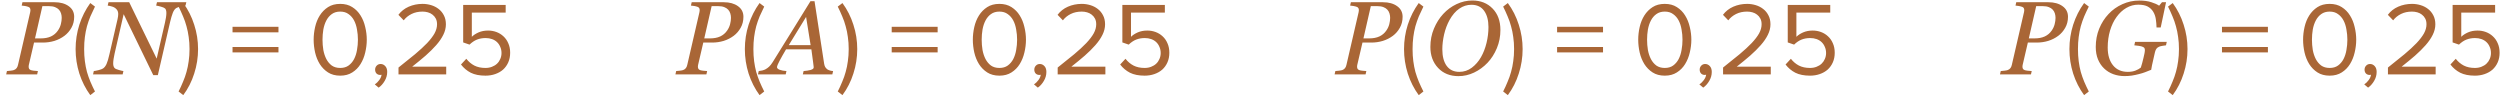 <?xml version="1.0" encoding="UTF-8"?> <svg xmlns="http://www.w3.org/2000/svg" width="336" height="13" viewBox="0 0 336 13" fill="none"> <path d="M9.969 2.255C9.969 2.806 9.846 3.299 9.6 3.731C9.358 4.164 9.046 4.524 8.663 4.812C8.262 5.112 7.813 5.34 7.316 5.495C6.82 5.646 6.3 5.721 5.758 5.721H4.575L3.878 8.715C3.869 8.756 3.862 8.799 3.857 8.845C3.853 8.89 3.851 8.929 3.851 8.961C3.851 9.061 3.869 9.15 3.905 9.228C3.942 9.305 4.015 9.367 4.124 9.412C4.192 9.444 4.329 9.474 4.534 9.501C4.744 9.528 4.931 9.544 5.095 9.549L4.992 10H0.829L0.932 9.549C1.046 9.54 1.207 9.524 1.417 9.501C1.627 9.478 1.779 9.449 1.875 9.412C2.039 9.348 2.162 9.257 2.244 9.139C2.331 9.016 2.39 8.874 2.422 8.715L4.056 1.646C4.065 1.605 4.072 1.56 4.076 1.51C4.085 1.46 4.09 1.412 4.09 1.366C4.09 1.271 4.072 1.184 4.035 1.106C3.999 1.029 3.93 0.97 3.83 0.929C3.684 0.874 3.529 0.833 3.365 0.806C3.201 0.778 3.051 0.76 2.914 0.751L3.017 0.3H7.33C8.109 0.3 8.743 0.475 9.23 0.826C9.723 1.173 9.969 1.649 9.969 2.255ZM7.781 4.107C7.968 3.839 8.1 3.554 8.178 3.253C8.255 2.948 8.294 2.663 8.294 2.398C8.294 2.189 8.264 1.991 8.205 1.804C8.15 1.617 8.055 1.448 7.918 1.298C7.781 1.152 7.606 1.038 7.392 0.956C7.177 0.869 6.909 0.826 6.585 0.826H5.696L4.705 5.16H5.478C6.006 5.16 6.462 5.074 6.845 4.9C7.228 4.723 7.54 4.458 7.781 4.107ZM12.135 12.786C11.5 11.918 11.01 10.952 10.665 9.888C10.329 8.824 10.161 7.727 10.161 6.598C10.161 5.469 10.329 4.377 10.665 3.322C11.01 2.258 11.5 1.287 12.135 0.41L12.765 0.886C12.541 1.334 12.336 1.773 12.149 2.202C11.972 2.631 11.818 3.075 11.687 3.532C11.566 3.989 11.472 4.47 11.407 4.974C11.342 5.469 11.309 6.01 11.309 6.598C11.309 7.177 11.342 7.718 11.407 8.222C11.472 8.726 11.566 9.207 11.687 9.664C11.818 10.112 11.972 10.551 12.149 10.98C12.336 11.419 12.541 11.857 12.765 12.296L12.135 12.786ZM25.042 0.3L24.933 0.751C24.81 0.756 24.607 0.792 24.324 0.86C24.042 0.929 23.837 0.999 23.709 1.072C23.513 1.186 23.351 1.405 23.224 1.729C23.101 2.048 22.98 2.458 22.861 2.959L21.214 10.096H20.599L16.62 1.906L15.403 7.197C15.349 7.434 15.303 7.673 15.267 7.915C15.23 8.157 15.212 8.353 15.212 8.503C15.212 8.662 15.228 8.792 15.26 8.893C15.292 8.988 15.335 9.068 15.39 9.132C15.467 9.228 15.661 9.319 15.971 9.405C16.281 9.492 16.486 9.54 16.586 9.549L16.483 10H12.505L12.607 9.549C12.758 9.535 12.979 9.492 13.271 9.419C13.562 9.341 13.756 9.269 13.852 9.2C14.034 9.077 14.189 8.879 14.316 8.605C14.444 8.327 14.576 7.883 14.713 7.272L15.8 2.569C15.832 2.419 15.854 2.291 15.868 2.187C15.882 2.077 15.889 1.977 15.889 1.886C15.889 1.776 15.875 1.674 15.848 1.578C15.825 1.478 15.768 1.373 15.677 1.264C15.517 1.081 15.321 0.956 15.089 0.888C14.861 0.815 14.656 0.769 14.474 0.751L14.583 0.3H17.365L21.057 7.881L22.171 3.048C22.226 2.806 22.271 2.572 22.308 2.344C22.344 2.111 22.362 1.913 22.362 1.749C22.362 1.599 22.346 1.473 22.314 1.373C22.287 1.268 22.244 1.191 22.185 1.141C22.075 1.045 21.891 0.963 21.631 0.895C21.371 0.822 21.157 0.774 20.988 0.751L21.098 0.3H25.042ZM24.002 12.296C24.226 11.857 24.426 11.419 24.604 10.98C24.79 10.551 24.944 10.112 25.066 9.664C25.196 9.207 25.294 8.726 25.36 8.222C25.434 7.718 25.472 7.177 25.472 6.598C25.472 6.01 25.434 5.469 25.36 4.974C25.294 4.47 25.196 3.989 25.066 3.532C24.944 3.075 24.79 2.631 24.604 2.202C24.426 1.773 24.226 1.334 24.002 0.886L24.632 0.41C25.276 1.287 25.766 2.258 26.102 3.322C26.447 4.377 26.62 5.469 26.62 6.598C26.62 7.727 26.447 8.824 26.102 9.888C25.766 10.952 25.276 11.918 24.632 12.786L24.002 12.296ZM31.252 4.344V3.602H37.426V4.344H31.252ZM31.252 7.046V6.318H37.426V7.046H31.252ZM45.725 10.168C45.081 10.168 44.535 10.023 44.087 9.734C43.639 9.445 43.271 9.071 42.981 8.614C42.692 8.147 42.482 7.629 42.351 7.06C42.221 6.481 42.155 5.907 42.155 5.338C42.155 4.769 42.221 4.199 42.351 3.63C42.482 3.051 42.692 2.533 42.981 2.076C43.271 1.619 43.639 1.245 44.087 0.956C44.535 0.667 45.081 0.522 45.725 0.522C46.36 0.522 46.901 0.667 47.349 0.956C47.807 1.245 48.175 1.619 48.455 2.076C48.745 2.533 48.955 3.051 49.085 3.63C49.225 4.199 49.295 4.769 49.295 5.338C49.295 5.907 49.225 6.481 49.085 7.06C48.955 7.629 48.745 8.147 48.455 8.614C48.175 9.071 47.807 9.445 47.349 9.734C46.901 10.023 46.36 10.168 45.725 10.168ZM45.725 9.132C46.173 9.132 46.547 9.025 46.845 8.81C47.153 8.586 47.401 8.297 47.587 7.942C47.774 7.578 47.905 7.172 47.979 6.724C48.063 6.267 48.105 5.805 48.105 5.338C48.105 4.871 48.063 4.414 47.979 3.966C47.905 3.509 47.774 3.103 47.587 2.748C47.401 2.393 47.153 2.109 46.845 1.894C46.547 1.67 46.173 1.558 45.725 1.558C45.277 1.558 44.899 1.67 44.591 1.894C44.293 2.109 44.05 2.393 43.863 2.748C43.677 3.103 43.541 3.509 43.457 3.966C43.383 4.414 43.345 4.871 43.345 5.338C43.345 5.805 43.383 6.267 43.457 6.724C43.541 7.172 43.677 7.578 43.863 7.942C44.05 8.297 44.293 8.586 44.591 8.81C44.899 9.025 45.277 9.132 45.725 9.132ZM52.04 9.664C52.04 10.093 51.928 10.495 51.704 10.868C51.489 11.241 51.219 11.545 50.892 11.778L50.374 11.344C50.598 11.195 50.799 10.999 50.976 10.756C51.154 10.513 51.256 10.275 51.284 10.042C51.247 10.061 51.181 10.07 51.088 10.07C50.892 10.07 50.729 10.005 50.598 9.874C50.477 9.743 50.416 9.571 50.416 9.356C50.416 9.151 50.486 8.973 50.626 8.824C50.766 8.675 50.944 8.6 51.158 8.6C51.392 8.6 51.597 8.693 51.774 8.88C51.952 9.067 52.04 9.328 52.04 9.664ZM53.559 10V9.076C54.399 8.413 55.141 7.816 55.785 7.284C56.429 6.743 56.97 6.243 57.409 5.786C57.847 5.319 58.179 4.885 58.403 4.484C58.627 4.073 58.739 3.667 58.739 3.266C58.739 2.967 58.683 2.711 58.571 2.496C58.459 2.281 58.309 2.104 58.123 1.964C57.945 1.824 57.74 1.721 57.507 1.656C57.273 1.591 57.035 1.558 56.793 1.558C56.233 1.558 55.738 1.665 55.309 1.88C54.879 2.095 54.529 2.379 54.259 2.734L53.545 1.992C53.899 1.516 54.361 1.152 54.931 0.9C55.509 0.648 56.13 0.522 56.793 0.522C57.185 0.522 57.567 0.578 57.941 0.69C58.314 0.802 58.645 0.97 58.935 1.194C59.233 1.418 59.471 1.703 59.649 2.048C59.835 2.393 59.929 2.799 59.929 3.266C59.929 3.742 59.812 4.213 59.579 4.68C59.355 5.137 59.037 5.599 58.627 6.066C58.225 6.523 57.749 6.995 57.199 7.48C56.648 7.956 56.046 8.451 55.393 8.964H59.971V10H53.559ZM65.247 10.168C64.454 10.168 63.796 10.037 63.273 9.776C62.751 9.505 62.312 9.137 61.957 8.67L62.671 7.9C62.979 8.292 63.339 8.595 63.749 8.81C64.169 9.025 64.668 9.132 65.247 9.132C65.564 9.132 65.854 9.081 66.115 8.978C66.386 8.875 66.615 8.735 66.801 8.558C66.988 8.381 67.132 8.171 67.235 7.928C67.347 7.676 67.403 7.41 67.403 7.13C67.403 6.822 67.347 6.547 67.235 6.304C67.132 6.052 66.988 5.837 66.801 5.66C66.615 5.483 66.391 5.347 66.129 5.254C65.868 5.161 65.579 5.114 65.261 5.114C64.841 5.114 64.454 5.184 64.099 5.324C63.754 5.464 63.422 5.688 63.105 5.996L62.251 5.702V0.662H67.963V1.698H63.413V4.946C63.637 4.722 63.936 4.526 64.309 4.358C64.692 4.19 65.121 4.106 65.597 4.106C65.989 4.106 66.362 4.171 66.717 4.302C67.072 4.433 67.385 4.624 67.655 4.876C67.935 5.128 68.154 5.441 68.313 5.814C68.481 6.187 68.565 6.612 68.565 7.088C68.565 7.564 68.481 7.993 68.313 8.376C68.145 8.759 67.912 9.085 67.613 9.356C67.314 9.617 66.96 9.818 66.549 9.958C66.148 10.098 65.714 10.168 65.247 10.168ZM99.916 2.255C99.916 2.806 99.793 3.299 99.547 3.731C99.305 4.164 98.993 4.524 98.61 4.812C98.209 5.112 97.76 5.34 97.264 5.495C96.767 5.646 96.247 5.721 95.705 5.721H94.522L93.825 8.715C93.816 8.756 93.809 8.799 93.805 8.845C93.8 8.89 93.798 8.929 93.798 8.961C93.798 9.061 93.816 9.15 93.853 9.228C93.889 9.305 93.962 9.367 94.071 9.412C94.14 9.444 94.276 9.474 94.481 9.501C94.691 9.528 94.878 9.544 95.042 9.549L94.939 10H90.776L90.879 9.549C90.993 9.54 91.155 9.524 91.364 9.501C91.574 9.478 91.727 9.449 91.822 9.412C91.986 9.348 92.109 9.257 92.191 9.139C92.278 9.016 92.337 8.874 92.369 8.715L94.003 1.646C94.012 1.605 94.019 1.56 94.023 1.51C94.033 1.46 94.037 1.412 94.037 1.366C94.037 1.271 94.019 1.184 93.982 1.106C93.946 1.029 93.878 0.97 93.777 0.929C93.632 0.874 93.477 0.833 93.312 0.806C93.148 0.778 92.998 0.76 92.861 0.751L92.964 0.3H97.277C98.057 0.3 98.69 0.475 99.178 0.826C99.67 1.173 99.916 1.649 99.916 2.255ZM97.728 4.107C97.915 3.839 98.047 3.554 98.125 3.253C98.203 2.948 98.241 2.663 98.241 2.398C98.241 2.189 98.212 1.991 98.152 1.804C98.098 1.617 98.002 1.448 97.865 1.298C97.728 1.152 97.553 1.038 97.339 0.956C97.125 0.869 96.856 0.826 96.532 0.826H95.644L94.652 5.16H95.425C95.954 5.16 96.409 5.074 96.792 4.9C97.175 4.723 97.487 4.458 97.728 4.107ZM102.082 12.786C101.448 11.918 100.958 10.952 100.612 9.888C100.276 8.824 100.108 7.727 100.108 6.598C100.108 5.469 100.276 4.377 100.612 3.322C100.958 2.258 101.448 1.287 102.082 0.41L102.712 0.886C102.488 1.334 102.283 1.773 102.096 2.202C101.919 2.631 101.765 3.075 101.634 3.532C101.513 3.989 101.42 4.47 101.354 4.974C101.289 5.469 101.256 6.01 101.256 6.598C101.256 7.177 101.289 7.718 101.354 8.222C101.42 8.726 101.513 9.207 101.634 9.664C101.765 10.112 101.919 10.551 102.096 10.98C102.283 11.419 102.488 11.857 102.712 12.296L102.082 12.786ZM108.946 6.062L108.338 2.275L106.014 6.062H108.946ZM107.9 10L108.003 9.549C108.144 9.535 108.308 9.517 108.495 9.494C108.687 9.467 108.835 9.437 108.939 9.405C109.081 9.36 109.186 9.312 109.254 9.262C109.327 9.212 109.363 9.134 109.363 9.029C109.363 8.993 109.336 8.77 109.281 8.359C109.227 7.949 109.149 7.373 109.049 6.63H105.645C105.494 6.867 105.335 7.143 105.166 7.457C104.997 7.767 104.868 8.004 104.776 8.168C104.694 8.314 104.615 8.478 104.537 8.66C104.464 8.838 104.428 8.956 104.428 9.016C104.428 9.166 104.549 9.287 104.79 9.378C105.032 9.469 105.335 9.526 105.699 9.549L105.597 10H101.871L101.974 9.549C102.092 9.54 102.247 9.515 102.438 9.474C102.625 9.428 102.783 9.369 102.91 9.296C103.07 9.205 103.222 9.093 103.368 8.961C103.519 8.824 103.678 8.621 103.847 8.353C104.635 7.104 105.499 5.714 106.438 4.183C107.381 2.651 108.21 1.312 108.926 0.163H109.473L110.765 8.564C110.792 8.733 110.838 8.877 110.901 8.995C110.965 9.109 111.061 9.216 111.188 9.316C111.28 9.38 111.403 9.435 111.558 9.48C111.713 9.521 111.849 9.544 111.968 9.549L111.865 10H107.9ZM112.595 12.296C112.819 11.857 113.02 11.419 113.197 10.98C113.384 10.551 113.538 10.112 113.659 9.664C113.79 9.207 113.888 8.726 113.953 8.222C114.028 7.718 114.065 7.177 114.065 6.598C114.065 6.01 114.028 5.469 113.953 4.974C113.888 4.47 113.79 3.989 113.659 3.532C113.538 3.075 113.384 2.631 113.197 2.202C113.02 1.773 112.819 1.334 112.595 0.886L113.225 0.41C113.869 1.287 114.359 2.258 114.695 3.322C115.041 4.377 115.213 5.469 115.213 6.598C115.213 7.727 115.041 8.824 114.695 9.888C114.359 10.952 113.869 11.918 113.225 12.786L112.595 12.296ZM119.845 4.344V3.602H126.019V4.344H119.845ZM119.845 7.046V6.318H126.019V7.046H119.845ZM134.319 10.168C133.675 10.168 133.129 10.023 132.681 9.734C132.233 9.445 131.864 9.071 131.575 8.614C131.286 8.147 131.076 7.629 130.945 7.06C130.814 6.481 130.749 5.907 130.749 5.338C130.749 4.769 130.814 4.199 130.945 3.63C131.076 3.051 131.286 2.533 131.575 2.076C131.864 1.619 132.233 1.245 132.681 0.956C133.129 0.667 133.675 0.522 134.319 0.522C134.954 0.522 135.495 0.667 135.943 0.956C136.4 1.245 136.769 1.619 137.049 2.076C137.338 2.533 137.548 3.051 137.679 3.63C137.819 4.199 137.889 4.769 137.889 5.338C137.889 5.907 137.819 6.481 137.679 7.06C137.548 7.629 137.338 8.147 137.049 8.614C136.769 9.071 136.4 9.445 135.943 9.734C135.495 10.023 134.954 10.168 134.319 10.168ZM134.319 9.132C134.767 9.132 135.14 9.025 135.439 8.81C135.747 8.586 135.994 8.297 136.181 7.942C136.368 7.578 136.498 7.172 136.573 6.724C136.657 6.267 136.699 5.805 136.699 5.338C136.699 4.871 136.657 4.414 136.573 3.966C136.498 3.509 136.368 3.103 136.181 2.748C135.994 2.393 135.747 2.109 135.439 1.894C135.14 1.67 134.767 1.558 134.319 1.558C133.871 1.558 133.493 1.67 133.185 1.894C132.886 2.109 132.644 2.393 132.457 2.748C132.27 3.103 132.135 3.509 132.051 3.966C131.976 4.414 131.939 4.871 131.939 5.338C131.939 5.805 131.976 6.267 132.051 6.724C132.135 7.172 132.27 7.578 132.457 7.942C132.644 8.297 132.886 8.586 133.185 8.81C133.493 9.025 133.871 9.132 134.319 9.132ZM140.634 9.664C140.634 10.093 140.522 10.495 140.298 10.868C140.083 11.241 139.813 11.545 139.486 11.778L138.968 11.344C139.192 11.195 139.393 10.999 139.57 10.756C139.747 10.513 139.85 10.275 139.878 10.042C139.841 10.061 139.775 10.07 139.682 10.07C139.486 10.07 139.323 10.005 139.192 9.874C139.071 9.743 139.01 9.571 139.01 9.356C139.01 9.151 139.08 8.973 139.22 8.824C139.36 8.675 139.537 8.6 139.752 8.6C139.985 8.6 140.191 8.693 140.368 8.88C140.545 9.067 140.634 9.328 140.634 9.664ZM142.152 10V9.076C142.992 8.413 143.734 7.816 144.378 7.284C145.022 6.743 145.564 6.243 146.002 5.786C146.441 5.319 146.772 4.885 146.996 4.484C147.22 4.073 147.332 3.667 147.332 3.266C147.332 2.967 147.276 2.711 147.164 2.496C147.052 2.281 146.903 2.104 146.716 1.964C146.539 1.824 146.334 1.721 146.1 1.656C145.867 1.591 145.629 1.558 145.386 1.558C144.826 1.558 144.332 1.665 143.902 1.88C143.473 2.095 143.123 2.379 142.852 2.734L142.138 1.992C142.493 1.516 142.955 1.152 143.524 0.9C144.103 0.648 144.724 0.522 145.386 0.522C145.778 0.522 146.161 0.578 146.534 0.69C146.908 0.802 147.239 0.97 147.528 1.194C147.827 1.418 148.065 1.703 148.242 2.048C148.429 2.393 148.522 2.799 148.522 3.266C148.522 3.742 148.406 4.213 148.172 4.68C147.948 5.137 147.631 5.599 147.22 6.066C146.819 6.523 146.343 6.995 145.792 7.48C145.242 7.956 144.64 8.451 143.986 8.964H148.564V10H142.152ZM153.841 10.168C153.048 10.168 152.39 10.037 151.867 9.776C151.344 9.505 150.906 9.137 150.551 8.67L151.265 7.9C151.573 8.292 151.932 8.595 152.343 8.81C152.763 9.025 153.262 9.132 153.841 9.132C154.158 9.132 154.448 9.081 154.709 8.978C154.98 8.875 155.208 8.735 155.395 8.558C155.582 8.381 155.726 8.171 155.829 7.928C155.941 7.676 155.997 7.41 155.997 7.13C155.997 6.822 155.941 6.547 155.829 6.304C155.726 6.052 155.582 5.837 155.395 5.66C155.208 5.483 154.984 5.347 154.723 5.254C154.462 5.161 154.172 5.114 153.855 5.114C153.435 5.114 153.048 5.184 152.693 5.324C152.348 5.464 152.016 5.688 151.699 5.996L150.845 5.702V0.662H156.557V1.698H152.007V4.946C152.231 4.722 152.53 4.526 152.903 4.358C153.286 4.19 153.715 4.106 154.191 4.106C154.583 4.106 154.956 4.171 155.311 4.302C155.666 4.433 155.978 4.624 156.249 4.876C156.529 5.128 156.748 5.441 156.907 5.814C157.075 6.187 157.159 6.612 157.159 7.088C157.159 7.564 157.075 7.993 156.907 8.376C156.739 8.759 156.506 9.085 156.207 9.356C155.908 9.617 155.554 9.818 155.143 9.958C154.742 10.098 154.308 10.168 153.841 10.168ZM188.51 2.255C188.51 2.806 188.387 3.299 188.141 3.731C187.899 4.164 187.587 4.524 187.204 4.812C186.803 5.112 186.354 5.34 185.857 5.495C185.361 5.646 184.841 5.721 184.299 5.721H183.116L182.419 8.715C182.41 8.756 182.403 8.799 182.398 8.845C182.394 8.89 182.392 8.929 182.392 8.961C182.392 9.061 182.41 9.15 182.446 9.228C182.483 9.305 182.556 9.367 182.665 9.412C182.733 9.444 182.87 9.474 183.075 9.501C183.285 9.528 183.472 9.544 183.636 9.549L183.533 10H179.37L179.473 9.549C179.587 9.54 179.748 9.524 179.958 9.501C180.168 9.478 180.32 9.449 180.416 9.412C180.58 9.348 180.703 9.257 180.785 9.139C180.872 9.016 180.931 8.874 180.963 8.715L182.597 1.646C182.606 1.605 182.613 1.56 182.617 1.51C182.626 1.46 182.631 1.412 182.631 1.366C182.631 1.271 182.613 1.184 182.576 1.106C182.54 1.029 182.471 0.97 182.371 0.929C182.225 0.874 182.07 0.833 181.906 0.806C181.742 0.778 181.592 0.76 181.455 0.751L181.558 0.3H185.871C186.65 0.3 187.284 0.475 187.771 0.826C188.264 1.173 188.51 1.649 188.51 2.255ZM186.322 4.107C186.509 3.839 186.641 3.554 186.719 3.253C186.796 2.948 186.835 2.663 186.835 2.398C186.835 2.189 186.805 1.991 186.746 1.804C186.691 1.617 186.596 1.448 186.459 1.298C186.322 1.152 186.147 1.038 185.933 0.956C185.718 0.869 185.45 0.826 185.126 0.826H184.237L183.246 5.16H184.019C184.547 5.16 185.003 5.074 185.386 4.9C185.769 4.723 186.081 4.458 186.322 4.107ZM190.676 12.786C190.041 11.918 189.551 10.952 189.206 9.888C188.87 8.824 188.702 7.727 188.702 6.598C188.702 5.469 188.87 4.377 189.206 3.322C189.551 2.258 190.041 1.287 190.676 0.41L191.306 0.886C191.082 1.334 190.877 1.773 190.69 2.202C190.513 2.631 190.359 3.075 190.228 3.532C190.107 3.989 190.013 4.47 189.948 4.974C189.883 5.469 189.85 6.01 189.85 6.598C189.85 7.177 189.883 7.718 189.948 8.222C190.013 8.726 190.107 9.207 190.228 9.664C190.359 10.112 190.513 10.551 190.69 10.98C190.877 11.419 191.082 11.857 191.306 12.296L190.676 12.786ZM201.655 4.032C201.655 4.898 201.496 5.714 201.177 6.479C200.858 7.241 200.441 7.892 199.926 8.435C199.397 8.991 198.793 9.43 198.114 9.754C197.44 10.073 196.74 10.232 196.016 10.232C194.885 10.232 193.974 9.866 193.281 9.132C192.589 8.398 192.242 7.457 192.242 6.309C192.242 5.424 192.402 4.604 192.721 3.848C193.04 3.087 193.454 2.43 193.965 1.879C194.48 1.318 195.079 0.876 195.763 0.553C196.451 0.229 197.157 0.067 197.882 0.067C198.994 0.067 199.901 0.427 200.603 1.147C201.304 1.863 201.655 2.825 201.655 4.032ZM199.044 7.683C199.368 7.118 199.616 6.479 199.789 5.769C199.962 5.058 200.049 4.347 200.049 3.636C200.049 2.724 199.855 1.997 199.468 1.455C199.08 0.913 198.511 0.642 197.759 0.642C197.175 0.642 196.633 0.815 196.132 1.161C195.631 1.507 195.193 2.016 194.819 2.686C194.496 3.273 194.252 3.921 194.088 4.627C193.928 5.333 193.849 5.999 193.849 6.623C193.849 7.58 194.045 8.325 194.437 8.858C194.833 9.392 195.398 9.658 196.132 9.658C196.756 9.658 197.317 9.471 197.813 9.098C198.31 8.724 198.72 8.252 199.044 7.683ZM202.023 12.296C202.247 11.857 202.448 11.419 202.625 10.98C202.812 10.551 202.966 10.112 203.087 9.664C203.218 9.207 203.316 8.726 203.381 8.222C203.456 7.718 203.493 7.177 203.493 6.598C203.493 6.01 203.456 5.469 203.381 4.974C203.316 4.47 203.218 3.989 203.087 3.532C202.966 3.075 202.812 2.631 202.625 2.202C202.448 1.773 202.247 1.334 202.023 0.886L202.653 0.41C203.297 1.287 203.787 2.258 204.123 3.322C204.468 4.377 204.641 5.469 204.641 6.598C204.641 7.727 204.468 8.824 204.123 9.888C203.787 10.952 203.297 11.918 202.653 12.786L202.023 12.296ZM209.273 4.344V3.602H215.447V4.344H209.273ZM209.273 7.046V6.318H215.447V7.046H209.273ZM223.747 10.168C223.103 10.168 222.557 10.023 222.109 9.734C221.661 9.445 221.292 9.071 221.003 8.614C220.714 8.147 220.504 7.629 220.373 7.06C220.242 6.481 220.177 5.907 220.177 5.338C220.177 4.769 220.242 4.199 220.373 3.63C220.504 3.051 220.714 2.533 221.003 2.076C221.292 1.619 221.661 1.245 222.109 0.956C222.557 0.667 223.103 0.522 223.747 0.522C224.382 0.522 224.923 0.667 225.371 0.956C225.828 1.245 226.197 1.619 226.477 2.076C226.766 2.533 226.976 3.051 227.107 3.63C227.247 4.199 227.317 4.769 227.317 5.338C227.317 5.907 227.247 6.481 227.107 7.06C226.976 7.629 226.766 8.147 226.477 8.614C226.197 9.071 225.828 9.445 225.371 9.734C224.923 10.023 224.382 10.168 223.747 10.168ZM223.747 9.132C224.195 9.132 224.568 9.025 224.867 8.81C225.175 8.586 225.422 8.297 225.609 7.942C225.796 7.578 225.926 7.172 226.001 6.724C226.085 6.267 226.127 5.805 226.127 5.338C226.127 4.871 226.085 4.414 226.001 3.966C225.926 3.509 225.796 3.103 225.609 2.748C225.422 2.393 225.175 2.109 224.867 1.894C224.568 1.67 224.195 1.558 223.747 1.558C223.299 1.558 222.921 1.67 222.613 1.894C222.314 2.109 222.072 2.393 221.885 2.748C221.698 3.103 221.563 3.509 221.479 3.966C221.404 4.414 221.367 4.871 221.367 5.338C221.367 5.805 221.404 6.267 221.479 6.724C221.563 7.172 221.698 7.578 221.885 7.942C222.072 8.297 222.314 8.586 222.613 8.81C222.921 9.025 223.299 9.132 223.747 9.132ZM230.062 9.664C230.062 10.093 229.95 10.495 229.726 10.868C229.511 11.241 229.24 11.545 228.914 11.778L228.396 11.344C228.62 11.195 228.82 10.999 228.998 10.756C229.175 10.513 229.278 10.275 229.306 10.042C229.268 10.061 229.203 10.07 229.11 10.07C228.914 10.07 228.75 10.005 228.62 9.874C228.498 9.743 228.438 9.571 228.438 9.356C228.438 9.151 228.508 8.973 228.648 8.824C228.788 8.675 228.965 8.6 229.18 8.6C229.413 8.6 229.618 8.693 229.796 8.88C229.973 9.067 230.062 9.328 230.062 9.664ZM231.58 10V9.076C232.42 8.413 233.162 7.816 233.806 7.284C234.45 6.743 234.992 6.243 235.43 5.786C235.869 5.319 236.2 4.885 236.424 4.484C236.648 4.073 236.76 3.667 236.76 3.266C236.76 2.967 236.704 2.711 236.592 2.496C236.48 2.281 236.331 2.104 236.144 1.964C235.967 1.824 235.762 1.721 235.528 1.656C235.295 1.591 235.057 1.558 234.814 1.558C234.254 1.558 233.76 1.665 233.33 1.88C232.901 2.095 232.551 2.379 232.28 2.734L231.566 1.992C231.921 1.516 232.383 1.152 232.952 0.9C233.531 0.648 234.152 0.522 234.814 0.522C235.206 0.522 235.589 0.578 235.962 0.69C236.336 0.802 236.667 0.97 236.956 1.194C237.255 1.418 237.493 1.703 237.67 2.048C237.857 2.393 237.95 2.799 237.95 3.266C237.95 3.742 237.834 4.213 237.6 4.68C237.376 5.137 237.059 5.599 236.648 6.066C236.247 6.523 235.771 6.995 235.22 7.48C234.67 7.956 234.068 8.451 233.414 8.964H237.992V10H231.58ZM243.269 10.168C242.475 10.168 241.817 10.037 241.295 9.776C240.772 9.505 240.333 9.137 239.979 8.67L240.693 7.9C241.001 8.292 241.36 8.595 241.771 8.81C242.191 9.025 242.69 9.132 243.269 9.132C243.586 9.132 243.875 9.081 244.137 8.978C244.407 8.875 244.636 8.735 244.823 8.558C245.009 8.381 245.154 8.171 245.257 7.928C245.369 7.676 245.425 7.41 245.425 7.13C245.425 6.822 245.369 6.547 245.257 6.304C245.154 6.052 245.009 5.837 244.823 5.66C244.636 5.483 244.412 5.347 244.151 5.254C243.889 5.161 243.6 5.114 243.283 5.114C242.863 5.114 242.475 5.184 242.121 5.324C241.775 5.464 241.444 5.688 241.127 5.996L240.273 5.702V0.662H245.985V1.698H241.435V4.946C241.659 4.722 241.957 4.526 242.331 4.358C242.713 4.19 243.143 4.106 243.619 4.106C244.011 4.106 244.384 4.171 244.739 4.302C245.093 4.433 245.406 4.624 245.677 4.876C245.957 5.128 246.176 5.441 246.335 5.814C246.503 6.187 246.587 6.612 246.587 7.088C246.587 7.564 246.503 7.993 246.335 8.376C246.167 8.759 245.933 9.085 245.635 9.356C245.336 9.617 244.981 9.818 244.571 9.958C244.169 10.098 243.735 10.168 243.269 10.168ZM277.938 2.255C277.938 2.806 277.814 3.299 277.568 3.731C277.327 4.164 277.015 4.524 276.632 4.812C276.231 5.112 275.782 5.34 275.285 5.495C274.788 5.646 274.269 5.721 273.727 5.721H272.544L271.847 8.715C271.838 8.756 271.831 8.799 271.826 8.845C271.822 8.89 271.819 8.929 271.819 8.961C271.819 9.061 271.838 9.15 271.874 9.228C271.91 9.305 271.983 9.367 272.093 9.412C272.161 9.444 272.298 9.474 272.503 9.501C272.713 9.528 272.899 9.544 273.063 9.549L272.961 10H268.798L268.9 9.549C269.014 9.54 269.176 9.524 269.386 9.501C269.595 9.478 269.748 9.449 269.844 9.412C270.008 9.348 270.131 9.257 270.213 9.139C270.299 9.016 270.359 8.874 270.391 8.715L272.024 1.646C272.034 1.605 272.04 1.56 272.045 1.51C272.054 1.46 272.059 1.412 272.059 1.366C272.059 1.271 272.04 1.184 272.004 1.106C271.967 1.029 271.899 0.97 271.799 0.929C271.653 0.874 271.498 0.833 271.334 0.806C271.17 0.778 271.02 0.76 270.883 0.751L270.985 0.3H275.299C276.078 0.3 276.712 0.475 277.199 0.826C277.691 1.173 277.938 1.649 277.938 2.255ZM275.75 4.107C275.937 3.839 276.069 3.554 276.146 3.253C276.224 2.948 276.263 2.663 276.263 2.398C276.263 2.189 276.233 1.991 276.174 1.804C276.119 1.617 276.023 1.448 275.887 1.298C275.75 1.152 275.575 1.038 275.36 0.956C275.146 0.869 274.877 0.826 274.554 0.826H273.665L272.674 5.16H273.446C273.975 5.16 274.431 5.074 274.813 4.9C275.196 4.723 275.508 4.458 275.75 4.107ZM280.104 12.786C279.469 11.918 278.979 10.952 278.634 9.888C278.298 8.824 278.13 7.727 278.13 6.598C278.13 5.469 278.298 4.377 278.634 3.322C278.979 2.258 279.469 1.287 280.104 0.41L280.734 0.886C280.51 1.334 280.304 1.773 280.118 2.202C279.94 2.631 279.786 3.075 279.656 3.532C279.534 3.989 279.441 4.47 279.376 4.974C279.31 5.469 279.278 6.01 279.278 6.598C279.278 7.177 279.31 7.718 279.376 8.222C279.441 8.726 279.534 9.207 279.656 9.664C279.786 10.112 279.94 10.551 280.118 10.98C280.304 11.419 280.51 11.857 280.734 12.296L280.104 12.786ZM285.546 10.226C284.999 10.226 284.491 10.139 284.021 9.966C283.552 9.793 283.142 9.537 282.791 9.2C282.44 8.863 282.164 8.453 281.964 7.97C281.768 7.487 281.67 6.933 281.67 6.309C281.67 5.429 281.823 4.613 282.128 3.861C282.438 3.105 282.859 2.444 283.393 1.879C283.917 1.318 284.536 0.879 285.252 0.56C285.967 0.236 286.722 0.074 287.515 0.074C288.144 0.074 288.681 0.147 289.128 0.293C289.579 0.434 289.932 0.591 290.188 0.765L290.57 0.3H291.117L290.399 3.69H289.839C289.83 3.312 289.798 2.941 289.743 2.576C289.688 2.212 289.575 1.883 289.401 1.592C289.224 1.296 288.98 1.061 288.67 0.888C288.36 0.715 287.927 0.628 287.371 0.628C286.811 0.628 286.28 0.774 285.778 1.065C285.282 1.353 284.844 1.758 284.466 2.282C284.097 2.788 283.805 3.396 283.591 4.107C283.381 4.818 283.276 5.579 283.276 6.391C283.276 7.402 283.516 8.2 283.994 8.783C284.473 9.367 285.133 9.658 285.977 9.658C286.378 9.658 286.726 9.599 287.022 9.48C287.319 9.362 287.553 9.23 287.727 9.084C287.79 8.897 287.85 8.701 287.904 8.496C287.964 8.286 288.027 8.031 288.096 7.73L288.226 7.143C288.235 7.092 288.244 7.033 288.253 6.965C288.267 6.896 288.273 6.833 288.273 6.773C288.273 6.66 288.257 6.566 288.226 6.493C288.198 6.42 288.128 6.359 288.014 6.309C287.882 6.24 287.688 6.19 287.433 6.158C287.182 6.122 286.988 6.099 286.852 6.09L286.954 5.625H291.213L291.11 6.09C290.992 6.104 290.837 6.126 290.646 6.158C290.459 6.186 290.301 6.227 290.174 6.281C290.01 6.354 289.887 6.452 289.805 6.575C289.727 6.698 289.668 6.844 289.627 7.013L289.449 7.799C289.344 8.232 289.271 8.555 289.23 8.77C289.189 8.984 289.153 9.187 289.121 9.378C288.82 9.501 288.551 9.608 288.314 9.699C288.082 9.79 287.79 9.879 287.439 9.966C287.12 10.048 286.813 10.112 286.517 10.157C286.225 10.203 285.901 10.226 285.546 10.226ZM291.383 12.296C291.607 11.857 291.807 11.419 291.985 10.98C292.171 10.551 292.325 10.112 292.447 9.664C292.577 9.207 292.675 8.726 292.741 8.222C292.815 7.718 292.853 7.177 292.853 6.598C292.853 6.01 292.815 5.469 292.741 4.974C292.675 4.47 292.577 3.989 292.447 3.532C292.325 3.075 292.171 2.631 291.985 2.202C291.807 1.773 291.607 1.334 291.383 0.886L292.013 0.41C292.657 1.287 293.147 2.258 293.483 3.322C293.828 4.377 294.001 5.469 294.001 6.598C294.001 7.727 293.828 8.824 293.483 9.888C293.147 10.952 292.657 11.918 292.013 12.786L291.383 12.296ZM298.633 4.344V3.602H304.807V4.344H298.633ZM298.633 7.046V6.318H304.807V7.046H298.633ZM313.106 10.168C312.462 10.168 311.916 10.023 311.468 9.734C311.02 9.445 310.652 9.071 310.362 8.614C310.073 8.147 309.863 7.629 309.732 7.06C309.602 6.481 309.536 5.907 309.536 5.338C309.536 4.769 309.602 4.199 309.732 3.63C309.863 3.051 310.073 2.533 310.362 2.076C310.652 1.619 311.02 1.245 311.468 0.956C311.916 0.667 312.462 0.522 313.106 0.522C313.741 0.522 314.282 0.667 314.73 0.956C315.188 1.245 315.556 1.619 315.836 2.076C316.126 2.533 316.336 3.051 316.466 3.63C316.606 4.199 316.676 4.769 316.676 5.338C316.676 5.907 316.606 6.481 316.466 7.06C316.336 7.629 316.126 8.147 315.836 8.614C315.556 9.071 315.188 9.445 314.73 9.734C314.282 10.023 313.741 10.168 313.106 10.168ZM313.106 9.132C313.554 9.132 313.928 9.025 314.226 8.81C314.534 8.586 314.782 8.297 314.968 7.942C315.155 7.578 315.286 7.172 315.36 6.724C315.444 6.267 315.486 5.805 315.486 5.338C315.486 4.871 315.444 4.414 315.36 3.966C315.286 3.509 315.155 3.103 314.968 2.748C314.782 2.393 314.534 2.109 314.226 1.894C313.928 1.67 313.554 1.558 313.106 1.558C312.658 1.558 312.28 1.67 311.972 1.894C311.674 2.109 311.431 2.393 311.244 2.748C311.058 3.103 310.922 3.509 310.838 3.966C310.764 4.414 310.726 4.871 310.726 5.338C310.726 5.805 310.764 6.267 310.838 6.724C310.922 7.172 311.058 7.578 311.244 7.942C311.431 8.297 311.674 8.586 311.972 8.81C312.28 9.025 312.658 9.132 313.106 9.132ZM319.421 9.664C319.421 10.093 319.309 10.495 319.085 10.868C318.87 11.241 318.6 11.545 318.273 11.778L317.755 11.344C317.979 11.195 318.18 10.999 318.357 10.756C318.534 10.513 318.637 10.275 318.665 10.042C318.628 10.061 318.562 10.07 318.469 10.07C318.273 10.07 318.11 10.005 317.979 9.874C317.858 9.743 317.797 9.571 317.797 9.356C317.797 9.151 317.867 8.973 318.007 8.824C318.147 8.675 318.324 8.6 318.539 8.6C318.772 8.6 318.978 8.693 319.155 8.88C319.332 9.067 319.421 9.328 319.421 9.664ZM320.94 10V9.076C321.78 8.413 322.522 7.816 323.166 7.284C323.81 6.743 324.351 6.243 324.79 5.786C325.228 5.319 325.56 4.885 325.784 4.484C326.008 4.073 326.12 3.667 326.12 3.266C326.12 2.967 326.064 2.711 325.952 2.496C325.84 2.281 325.69 2.104 325.504 1.964C325.326 1.824 325.121 1.721 324.888 1.656C324.654 1.591 324.416 1.558 324.174 1.558C323.614 1.558 323.119 1.665 322.69 1.88C322.26 2.095 321.91 2.379 321.64 2.734L320.926 1.992C321.28 1.516 321.742 1.152 322.312 0.9C322.89 0.648 323.511 0.522 324.174 0.522C324.566 0.522 324.948 0.578 325.322 0.69C325.695 0.802 326.026 0.97 326.316 1.194C326.614 1.418 326.852 1.703 327.03 2.048C327.216 2.393 327.31 2.799 327.31 3.266C327.31 3.742 327.193 4.213 326.96 4.68C326.736 5.137 326.418 5.599 326.008 6.066C325.606 6.523 325.13 6.995 324.58 7.48C324.029 7.956 323.427 8.451 322.774 8.964H327.352V10H320.94ZM332.628 10.168C331.835 10.168 331.177 10.037 330.654 9.776C330.131 9.505 329.693 9.137 329.338 8.67L330.052 7.9C330.36 8.292 330.719 8.595 331.13 8.81C331.55 9.025 332.049 9.132 332.628 9.132C332.945 9.132 333.235 9.081 333.496 8.978C333.767 8.875 333.995 8.735 334.182 8.558C334.369 8.381 334.513 8.171 334.616 7.928C334.728 7.676 334.784 7.41 334.784 7.13C334.784 6.822 334.728 6.547 334.616 6.304C334.513 6.052 334.369 5.837 334.182 5.66C333.995 5.483 333.771 5.347 333.51 5.254C333.249 5.161 332.959 5.114 332.642 5.114C332.222 5.114 331.835 5.184 331.48 5.324C331.135 5.464 330.803 5.688 330.486 5.996L329.632 5.702V0.662H335.344V1.698H330.794V4.946C331.018 4.722 331.317 4.526 331.69 4.358C332.073 4.19 332.502 4.106 332.978 4.106C333.37 4.106 333.743 4.171 334.098 4.302C334.453 4.433 334.765 4.624 335.036 4.876C335.316 5.128 335.535 5.441 335.694 5.814C335.862 6.187 335.946 6.612 335.946 7.088C335.946 7.564 335.862 7.993 335.694 8.376C335.526 8.759 335.293 9.085 334.994 9.356C334.695 9.617 334.341 9.818 333.93 9.958C333.529 10.098 333.095 10.168 332.628 10.168Z" fill="#A96636"></path> </svg> 